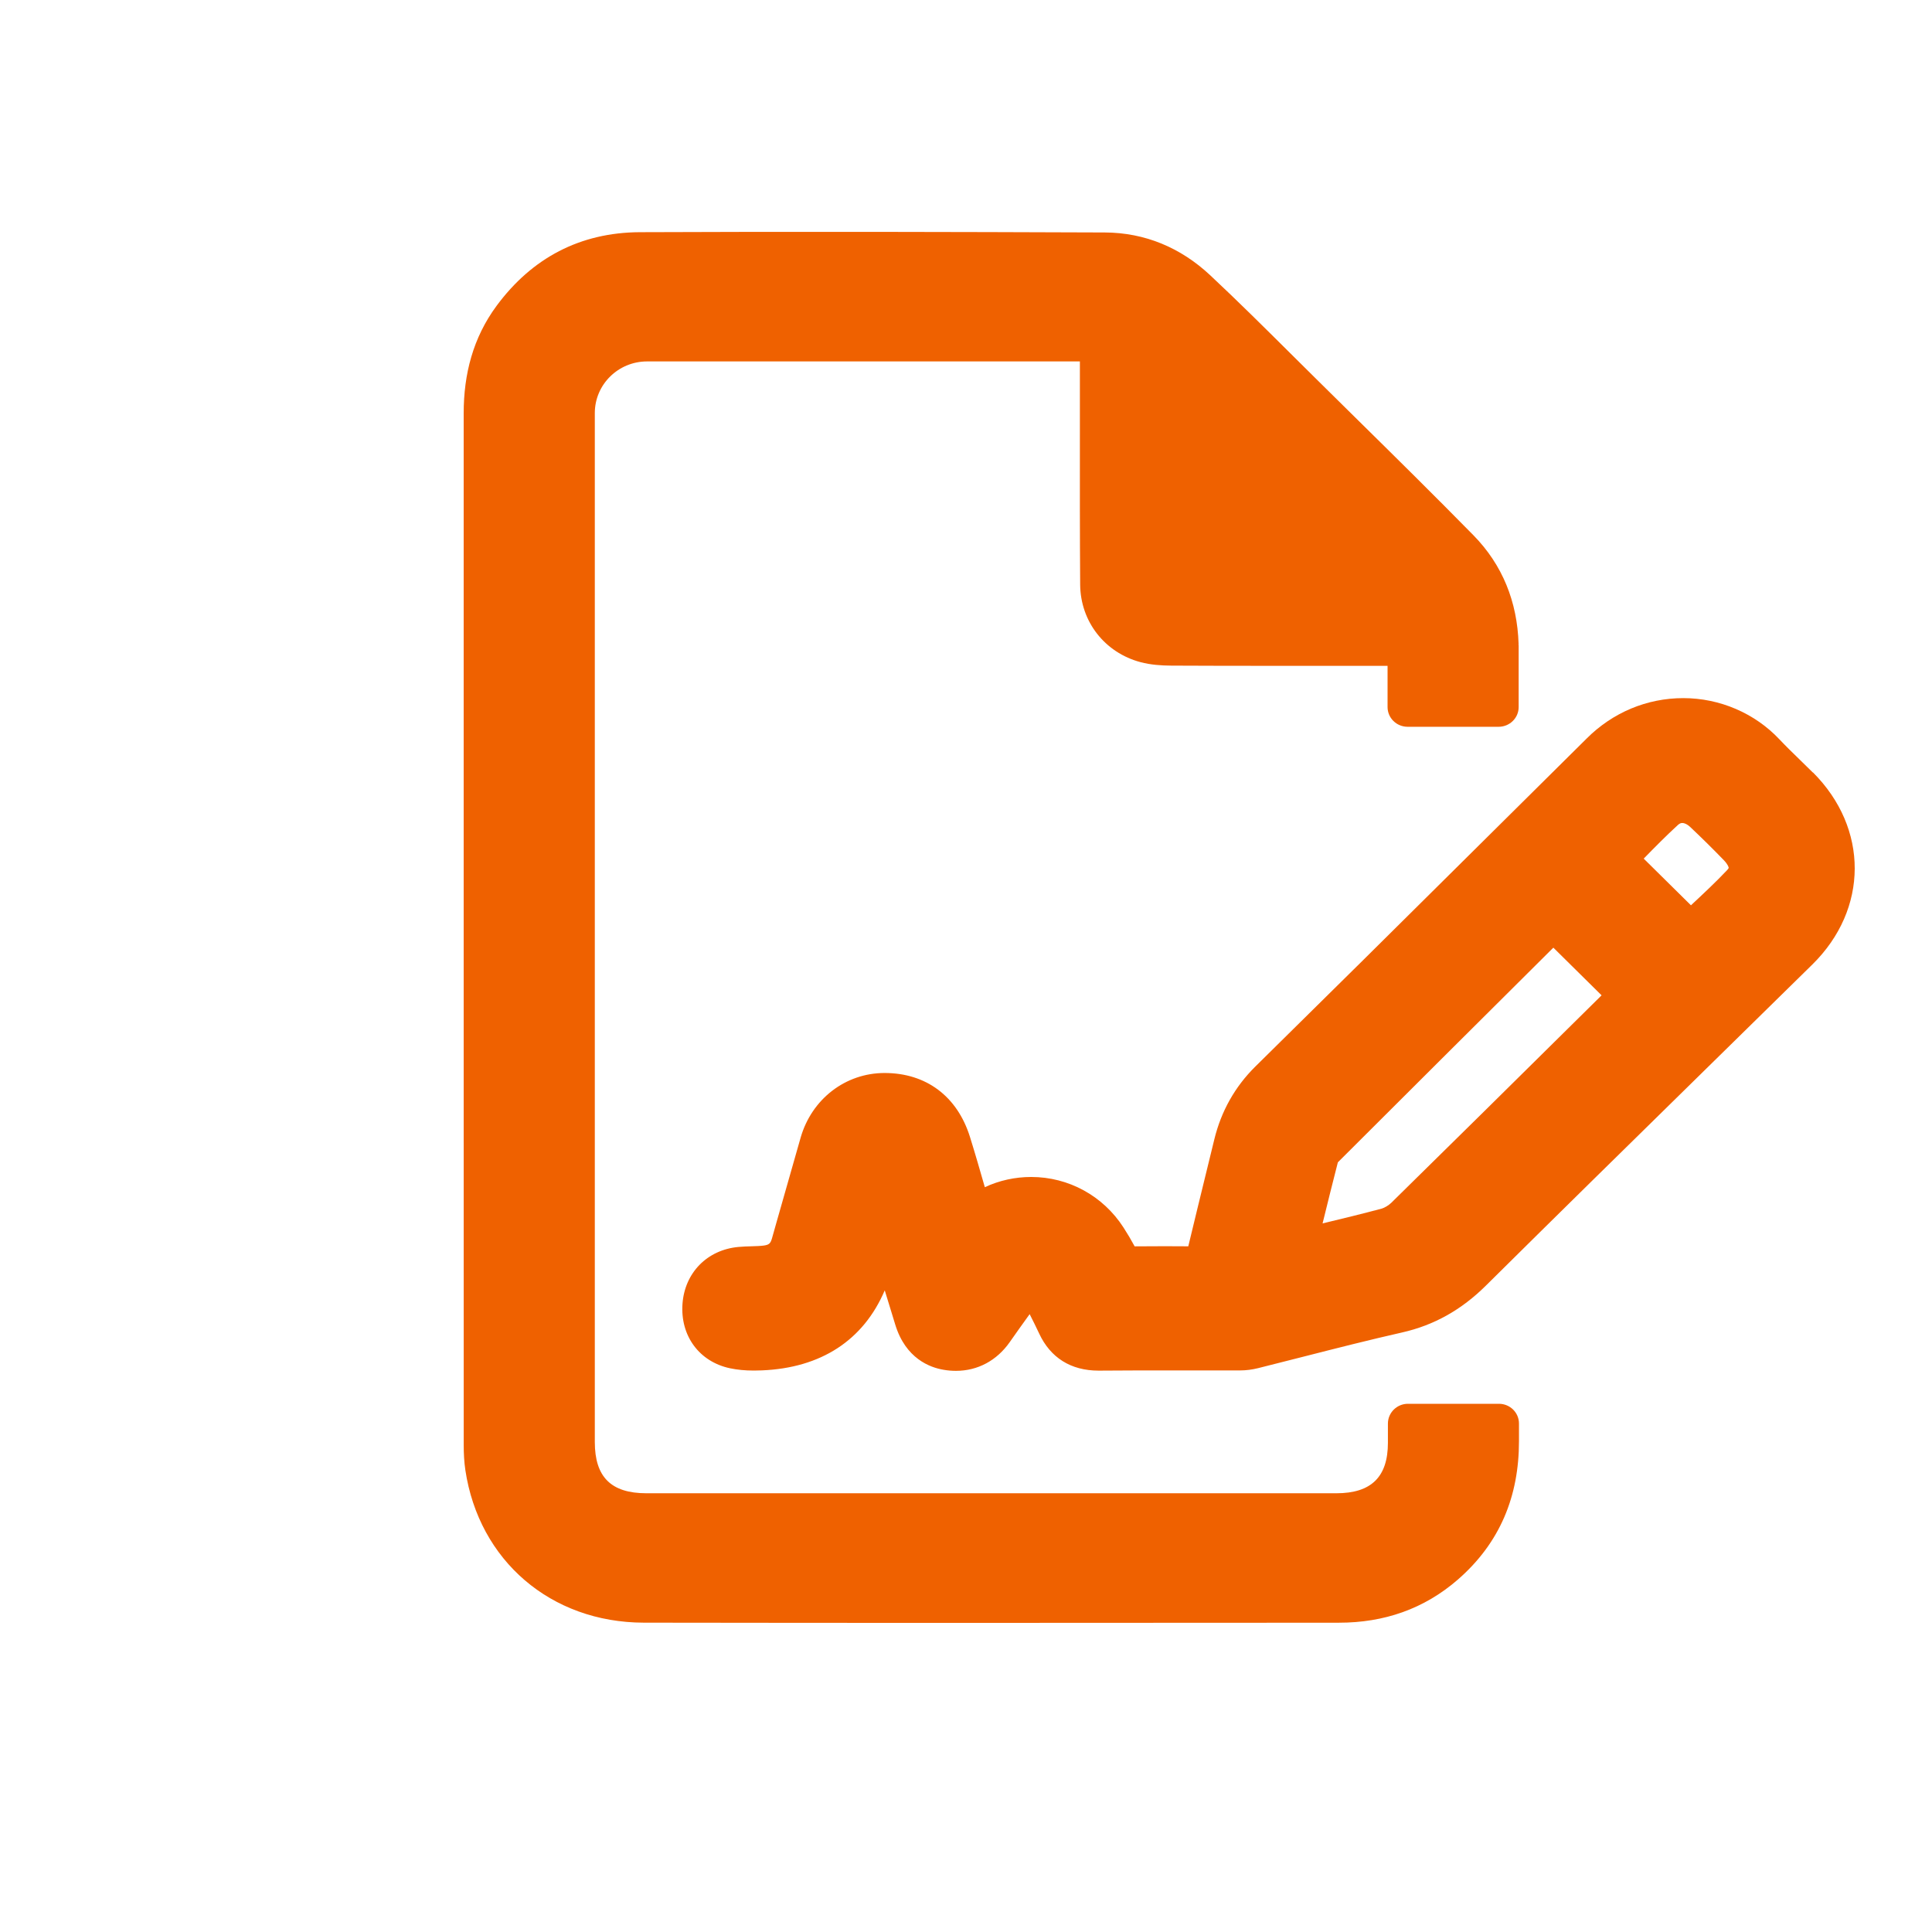 <?xml version="1.0" encoding="UTF-8"?> <svg xmlns="http://www.w3.org/2000/svg" width="55" height="55" viewBox="0 0 55 55" fill="none"><path d="M40.081 39.963H42.672C42.987 39.963 43.242 40.214 43.242 40.525V41.025C43.243 42.591 42.704 43.919 41.506 44.964C40.539 45.807 39.395 46.195 38.119 46.195L36.881 46.196C30.697 46.2 24.513 46.204 18.329 46.194C15.677 46.189 13.634 44.423 13.248 41.853C13.213 41.617 13.201 41.377 13.201 41.139C13.2 36.216 13.2 31.294 13.2 26.371C13.2 24.748 13.2 23.125 13.2 21.502C13.201 18.256 13.201 15.011 13.2 11.766C13.2 10.652 13.466 9.615 14.136 8.707C15.143 7.344 16.514 6.618 18.216 6.61C22.626 6.591 27.037 6.602 31.447 6.618C32.601 6.622 33.616 7.055 34.449 7.833C35.24 8.573 36.009 9.338 36.778 10.102C37.012 10.335 37.246 10.567 37.481 10.799C37.849 11.163 38.217 11.526 38.585 11.889C39.711 12.998 40.836 14.108 41.943 15.235C42.779 16.086 43.192 17.138 43.231 18.326C43.231 18.333 43.231 18.34 43.23 18.347C43.23 18.355 43.23 18.362 43.23 18.368H43.233V20.127C43.234 20.438 42.978 20.69 42.663 20.69H40.072C39.757 20.69 39.501 20.439 39.501 20.128V18.955H36.209C35.255 18.955 34.301 18.954 33.347 18.949C33.054 18.948 32.751 18.925 32.471 18.851C31.453 18.581 30.758 17.698 30.75 16.641C30.74 15.218 30.741 13.796 30.742 12.375C30.742 11.806 30.743 11.238 30.742 10.669V10.289H18.42C17.599 10.29 16.933 10.947 16.933 11.759V41.05C16.933 42.048 17.397 42.51 18.402 42.51H38.045C39.036 42.51 39.511 42.045 39.511 41.074V40.527C39.511 40.216 39.766 39.963 40.081 39.963Z" fill="#EF6100"></path><path fill-rule="evenodd" clip-rule="evenodd" d="M51.244 21.635C51.364 21.751 51.486 21.871 51.608 21.992L51.61 21.988C53.203 23.58 53.196 25.881 51.594 27.457C50.838 28.2 50.082 28.943 49.325 29.685C49.072 29.933 48.82 30.181 48.568 30.428L48.396 30.597C46.392 32.563 44.327 34.59 42.304 36.595C41.603 37.291 40.821 37.728 39.912 37.933C38.984 38.143 38.04 38.383 37.128 38.616C36.699 38.726 36.255 38.839 35.817 38.948C35.644 38.991 35.472 39.013 35.308 39.013H33.057C32.574 39.013 31.937 39.014 31.294 39.019H31.274C30.488 39.019 29.903 38.653 29.582 37.961C29.496 37.777 29.406 37.596 29.312 37.411C29.108 37.693 28.921 37.956 28.746 38.206C28.376 38.734 27.832 39.025 27.215 39.025C27.099 39.025 26.981 39.016 26.863 38.995C26.475 38.931 25.779 38.676 25.484 37.703C25.447 37.583 25.41 37.461 25.373 37.34C25.311 37.138 25.249 36.936 25.187 36.734C24.579 38.156 23.372 38.943 21.687 39.012C21.607 39.016 21.532 39.017 21.461 39.017C21.208 39.017 20.987 38.995 20.783 38.952C19.908 38.767 19.364 38.03 19.429 37.118C19.493 36.231 20.133 35.58 21.021 35.498C21.154 35.486 21.276 35.482 21.395 35.479L21.399 35.479C21.523 35.475 21.641 35.472 21.738 35.459C21.892 35.438 21.934 35.401 21.977 35.252C22.02 35.098 22.064 34.946 22.106 34.795C22.343 33.96 22.564 33.181 22.792 32.387C23.108 31.287 24.068 30.546 25.183 30.546C26.365 30.546 27.25 31.209 27.612 32.363C27.761 32.841 27.901 33.325 28.036 33.797C28.447 33.605 28.895 33.506 29.357 33.506C30.419 33.506 31.401 34.042 31.982 34.942C32.093 35.113 32.2 35.294 32.301 35.481C32.604 35.478 32.886 35.477 33.157 35.477C33.39 35.477 33.612 35.478 33.828 35.48C34.008 34.729 34.193 33.975 34.372 33.242L34.569 32.436C34.765 31.632 35.157 30.937 35.732 30.367C36.702 29.408 37.672 28.451 38.643 27.493L38.645 27.492L45.167 21.026C45.908 20.284 46.883 19.874 47.92 19.874C48.958 19.874 49.956 20.303 50.658 21.049C50.842 21.244 51.034 21.431 51.238 21.629L51.244 21.635ZM39.606 34.242C41.342 32.539 43.099 30.801 44.799 29.12L45.594 28.335L44.221 26.978L44.165 27.033C42.17 29.017 40.11 31.068 38.086 33.089C37.938 33.666 37.796 34.238 37.651 34.828C38.208 34.694 38.776 34.556 39.329 34.408C39.416 34.384 39.53 34.315 39.606 34.242ZM48.138 25.772C48.486 25.447 48.844 25.113 49.169 24.769C49.201 24.735 49.212 24.712 49.212 24.708C49.214 24.692 49.192 24.611 49.072 24.486C48.76 24.163 48.437 23.845 48.114 23.54C48.039 23.469 47.958 23.429 47.891 23.429C47.864 23.429 47.822 23.434 47.768 23.484C47.435 23.789 47.109 24.119 46.793 24.443L48.138 25.772Z" fill="#EF6100"></path></svg> 